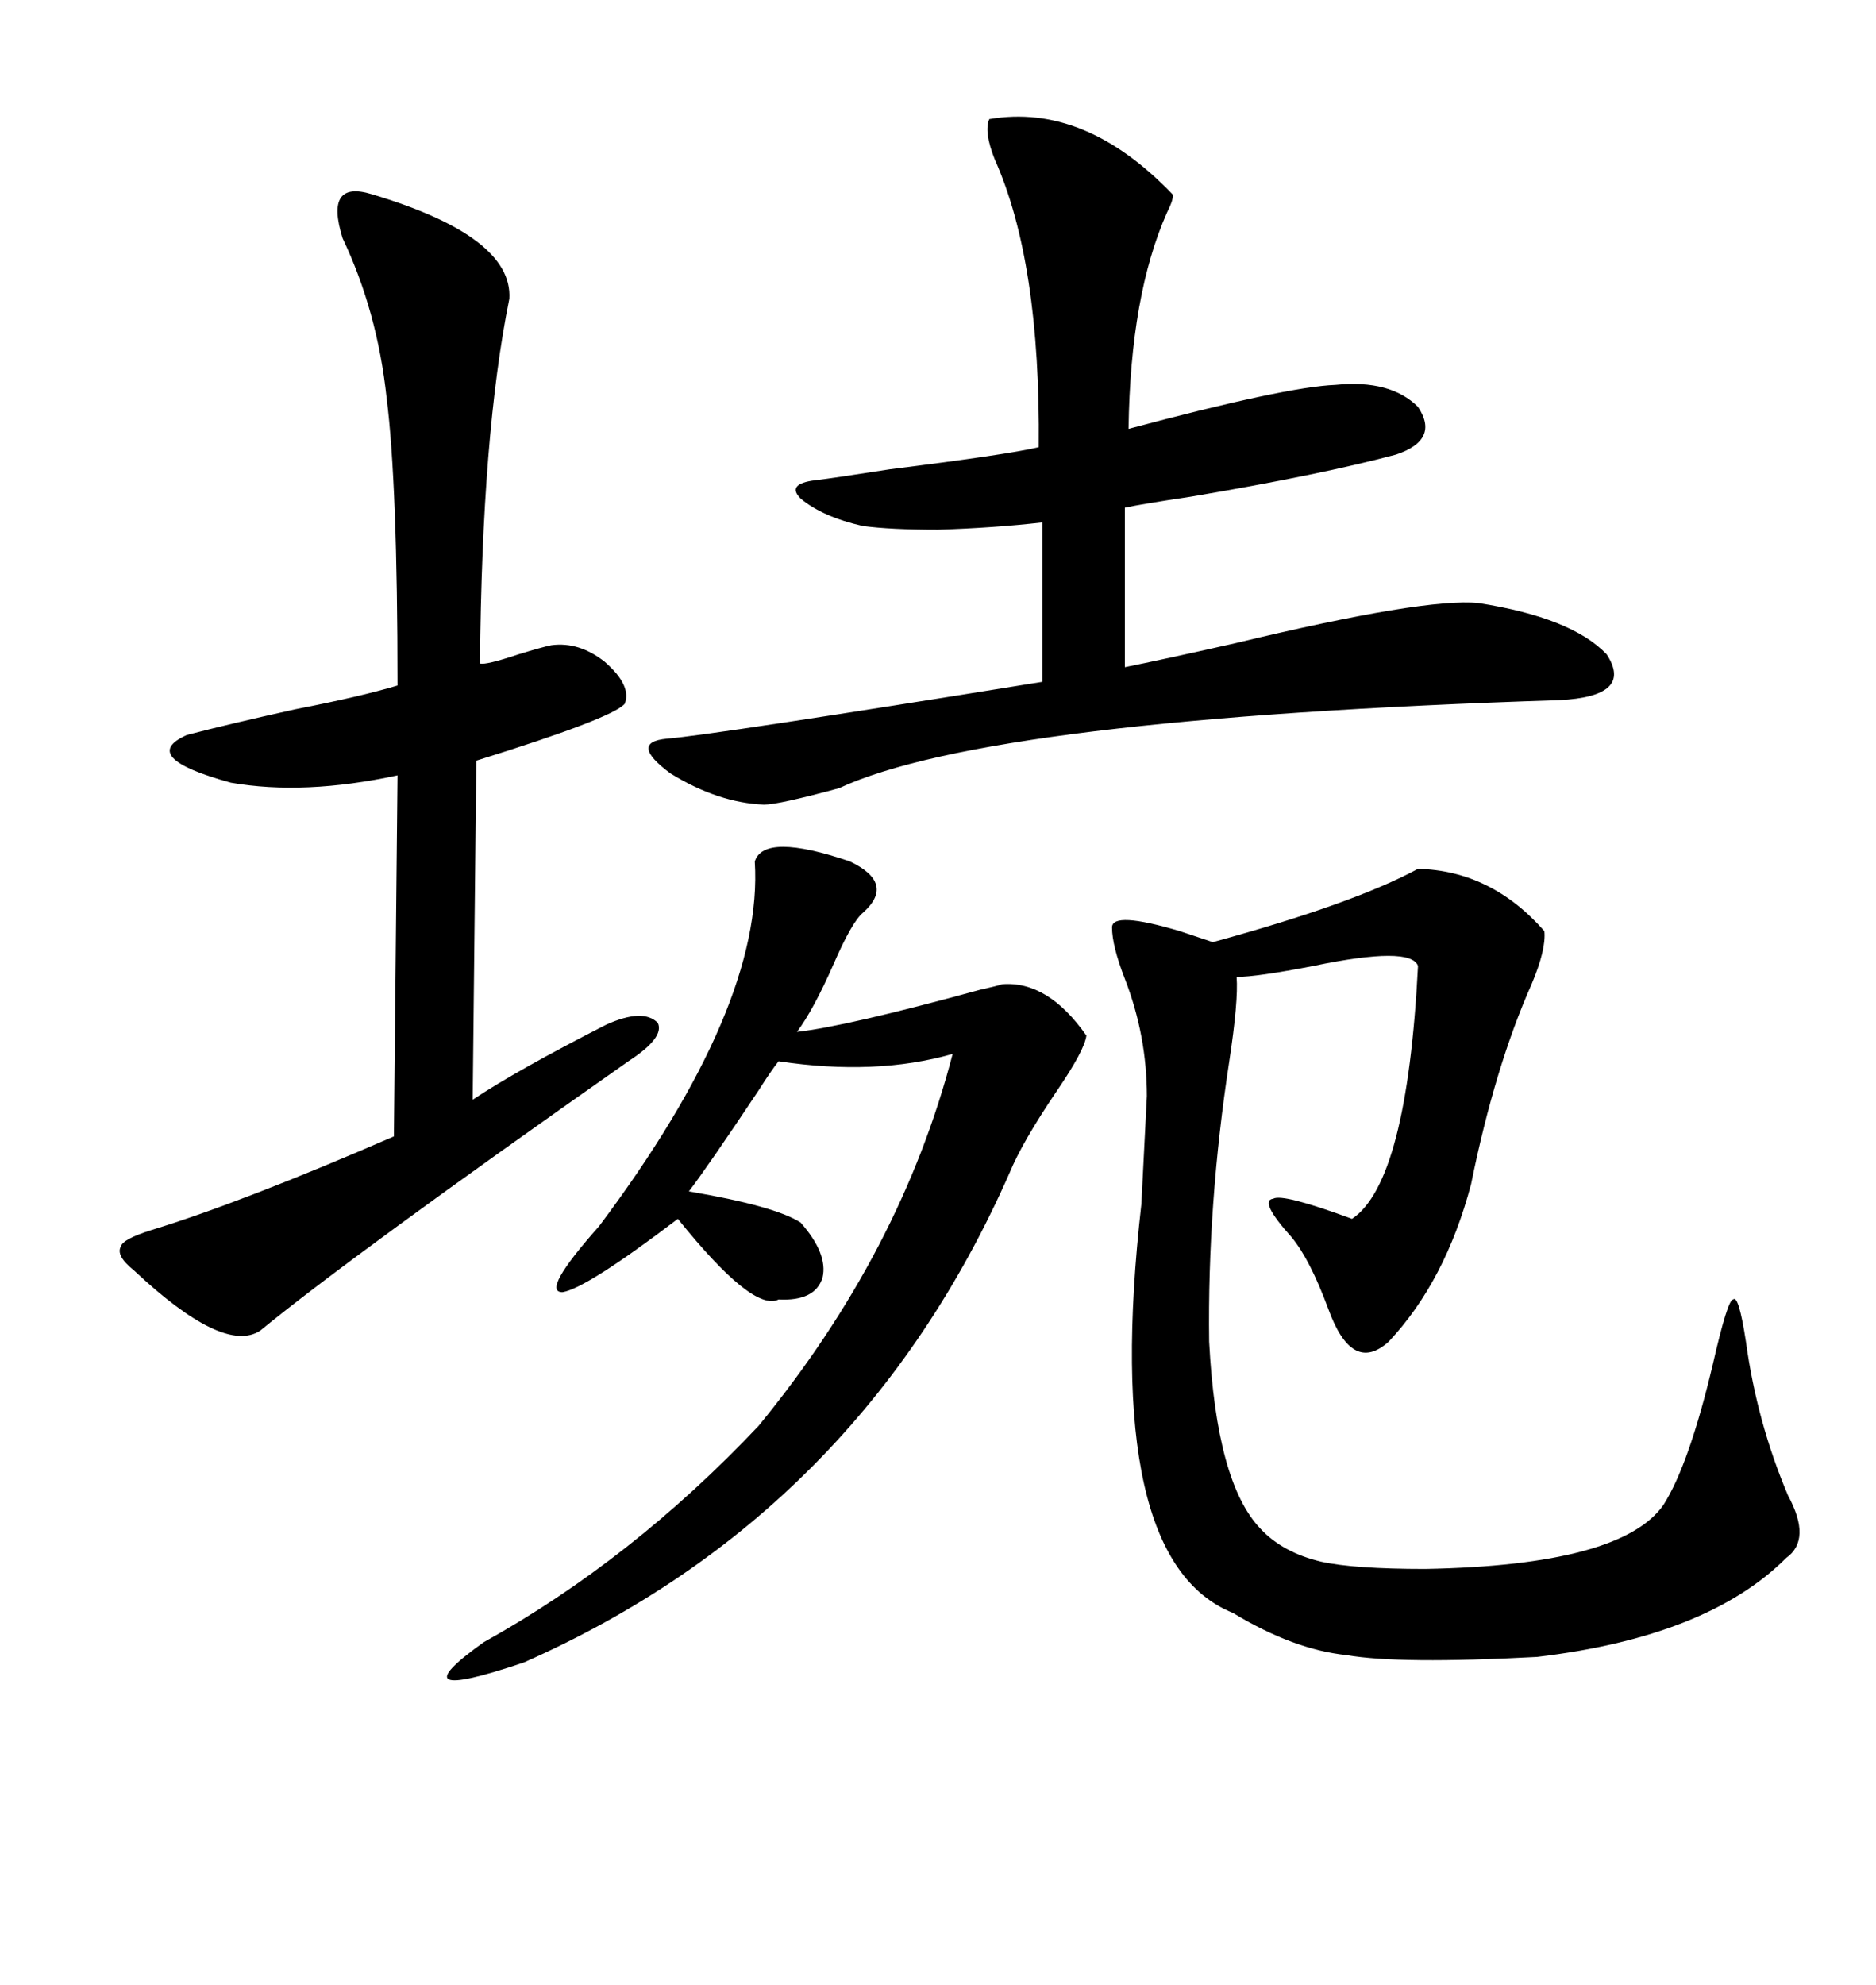 <svg xmlns="http://www.w3.org/2000/svg" xmlns:xlink="http://www.w3.org/1999/xlink" width="300" height="317.285"><path d="M226.76 138.87L226.76 138.87Q238.48 139.16 246.97 148.83L246.97 148.83Q247.27 151.76 244.92 157.32L244.92 157.32Q239.06 170.51 235.25 189.26L235.25 189.26Q231.15 204.79 222.07 214.45L222.07 214.45Q216.21 219.73 212.40 209.18L212.40 209.18Q209.47 201.27 206.54 197.75L206.54 197.75Q201.27 191.89 203.61 191.60L203.61 191.60Q205.08 190.72 216.21 194.82L216.21 194.82Q225 188.96 226.76 154.39L226.76 154.39Q225.59 151.17 210.06 154.39L210.06 154.39Q200.98 156.15 197.75 156.15L197.75 156.15Q198.05 159.96 196.58 169.63L196.58 169.63Q193.07 192.48 193.36 214.45L193.36 214.45Q194.53 237.01 201.56 244.34L201.56 244.34Q205.08 248.14 211.23 249.61L211.23 249.61Q216.50 250.78 227.93 250.78L227.93 250.78Q259.28 250.20 266.02 240.53L266.02 240.53Q270.12 234.08 273.93 217.97L273.93 217.97Q276.27 207.71 277.15 207.71L277.15 207.71Q278.03 206.84 279.20 214.45L279.20 214.45Q280.96 227.34 285.94 239.06L285.94 239.06Q289.75 246.09 285.64 249.02L285.64 249.02Q273.05 261.62 245.80 264.84L245.80 264.84Q223.83 266.02 215.33 264.55L215.33 264.55Q206.84 263.67 197.17 257.81L197.17 257.81Q176.07 249.32 182.52 192.48L182.52 192.48Q183.11 181.05 183.40 175.20L183.40 175.20Q183.40 165.53 179.88 156.45L179.88 156.45Q177.83 151.17 177.83 148.24L177.83 148.24Q177.83 145.61 188.67 148.83L188.67 148.83Q192.19 150 193.95 150.59L193.95 150.59Q216.50 144.43 226.76 138.87ZM158.20 19.04L158.20 19.04Q173.44 16.41 187.50 31.05L187.50 31.05Q187.79 31.64 186.62 33.98L186.62 33.98Q180.76 47.17 180.47 68.55L180.47 68.55Q205.66 61.82 213.57 61.52L213.57 61.52Q222.36 60.64 226.76 65.04L226.76 65.04Q230.27 70.31 223.24 72.66L223.24 72.66Q211.23 75.88 190.43 79.39L190.43 79.39Q182.52 80.57 179.88 81.15L179.88 81.15L179.88 106.64Q185.74 105.47 197.46 102.83L197.46 102.83Q227.93 95.51 236.43 96.39L236.43 96.39Q251.37 98.73 256.93 104.59L256.93 104.59Q261.33 111.33 249.32 111.91L249.32 111.91Q158.20 114.84 134.18 125.98L134.18 125.98Q124.51 128.61 122.17 128.61L122.17 128.61Q114.84 128.32 107.23 123.63L107.23 123.63Q100.49 118.65 106.64 118.07L106.64 118.07Q113.96 117.48 166.70 108.98L166.70 108.98L166.70 83.50Q159.08 84.38 150 84.67L150 84.67Q142.38 84.67 137.99 84.08L137.99 84.08Q131.54 82.62 128.03 79.69L128.03 79.69Q125.68 77.34 130.37 76.76L130.37 76.76Q133.01 76.46 142.38 75L142.38 75Q161.13 72.66 166.11 71.48L166.11 71.48Q166.41 41.89 159.08 25.49L159.08 25.49Q157.32 21.09 158.20 19.04ZM59.47 31.05L59.47 31.05Q82.03 37.79 81.45 47.75L81.45 47.75Q77.05 69.43 76.76 106.05L76.76 106.05Q77.64 106.35 82.91 104.59L82.91 104.59Q86.72 103.42 88.18 103.13L88.18 103.13Q92.58 102.54 96.68 105.76L96.68 105.76Q101.07 109.57 99.90 112.50L99.90 112.50Q97.85 114.84 76.17 121.58L76.17 121.58L75.59 175.78Q82.62 171.09 96.97 163.77L96.97 163.77Q102.83 161.13 105.18 163.48L105.18 163.48Q106.35 165.82 100.49 169.63L100.49 169.63Q56.25 200.68 41.60 212.70L41.60 212.70Q35.74 216.50 21.39 203.03L21.39 203.03Q18.46 200.68 19.34 199.22L19.34 199.22Q19.63 198.05 24.32 196.58L24.32 196.58Q38.67 192.19 62.99 181.64L62.99 181.64L63.57 123.93Q48.63 127.15 36.91 125.10L36.91 125.10Q21.97 121.00 29.88 117.48L29.88 117.48Q36.62 115.72 47.17 113.38L47.17 113.38Q57.71 111.33 63.57 109.57L63.57 109.57Q63.57 77.34 61.82 63.57L61.82 63.57Q60.35 49.80 54.79 38.09L54.79 38.09Q53.32 33.40 54.49 31.64L54.49 31.64Q55.66 29.88 59.47 31.05ZM120.70 137.70L120.70 137.70Q122.17 133.01 135.94 137.70L135.94 137.70Q143.26 141.21 137.99 145.90L137.99 145.90Q136.23 147.36 133.30 154.10L133.30 154.10Q130.08 161.43 127.44 164.94L127.44 164.94Q135.35 164.06 156.74 158.20L156.74 158.20Q159.38 157.62 160.25 157.32L160.25 157.32Q167.58 156.74 173.73 165.53L173.73 165.53Q173.44 167.87 169.04 174.32L169.04 174.32Q163.48 182.52 161.43 187.50L161.43 187.50Q137.40 241.99 83.79 265.72L83.79 265.72Q62.99 272.75 77.34 262.50L77.34 262.50Q101.07 249.32 121.29 227.93L121.29 227.93Q144.14 200.10 152.34 168.46L152.34 168.46Q140.04 171.97 124.51 169.63L124.51 169.63Q123.34 171.09 121.29 174.32L121.29 174.32Q113.09 186.62 110.16 190.43L110.16 190.43Q123.93 192.77 128.03 195.41L128.03 195.41Q132.42 200.39 131.54 204.20L131.54 204.20Q130.37 208.01 124.51 207.71L124.51 207.71Q120.41 209.77 108.40 194.82L108.40 194.82Q93.75 205.96 89.94 206.54L89.94 206.54Q86.43 206.54 95.80 196.00L95.80 196.00Q122.17 160.84 120.70 137.70Z"/></svg>